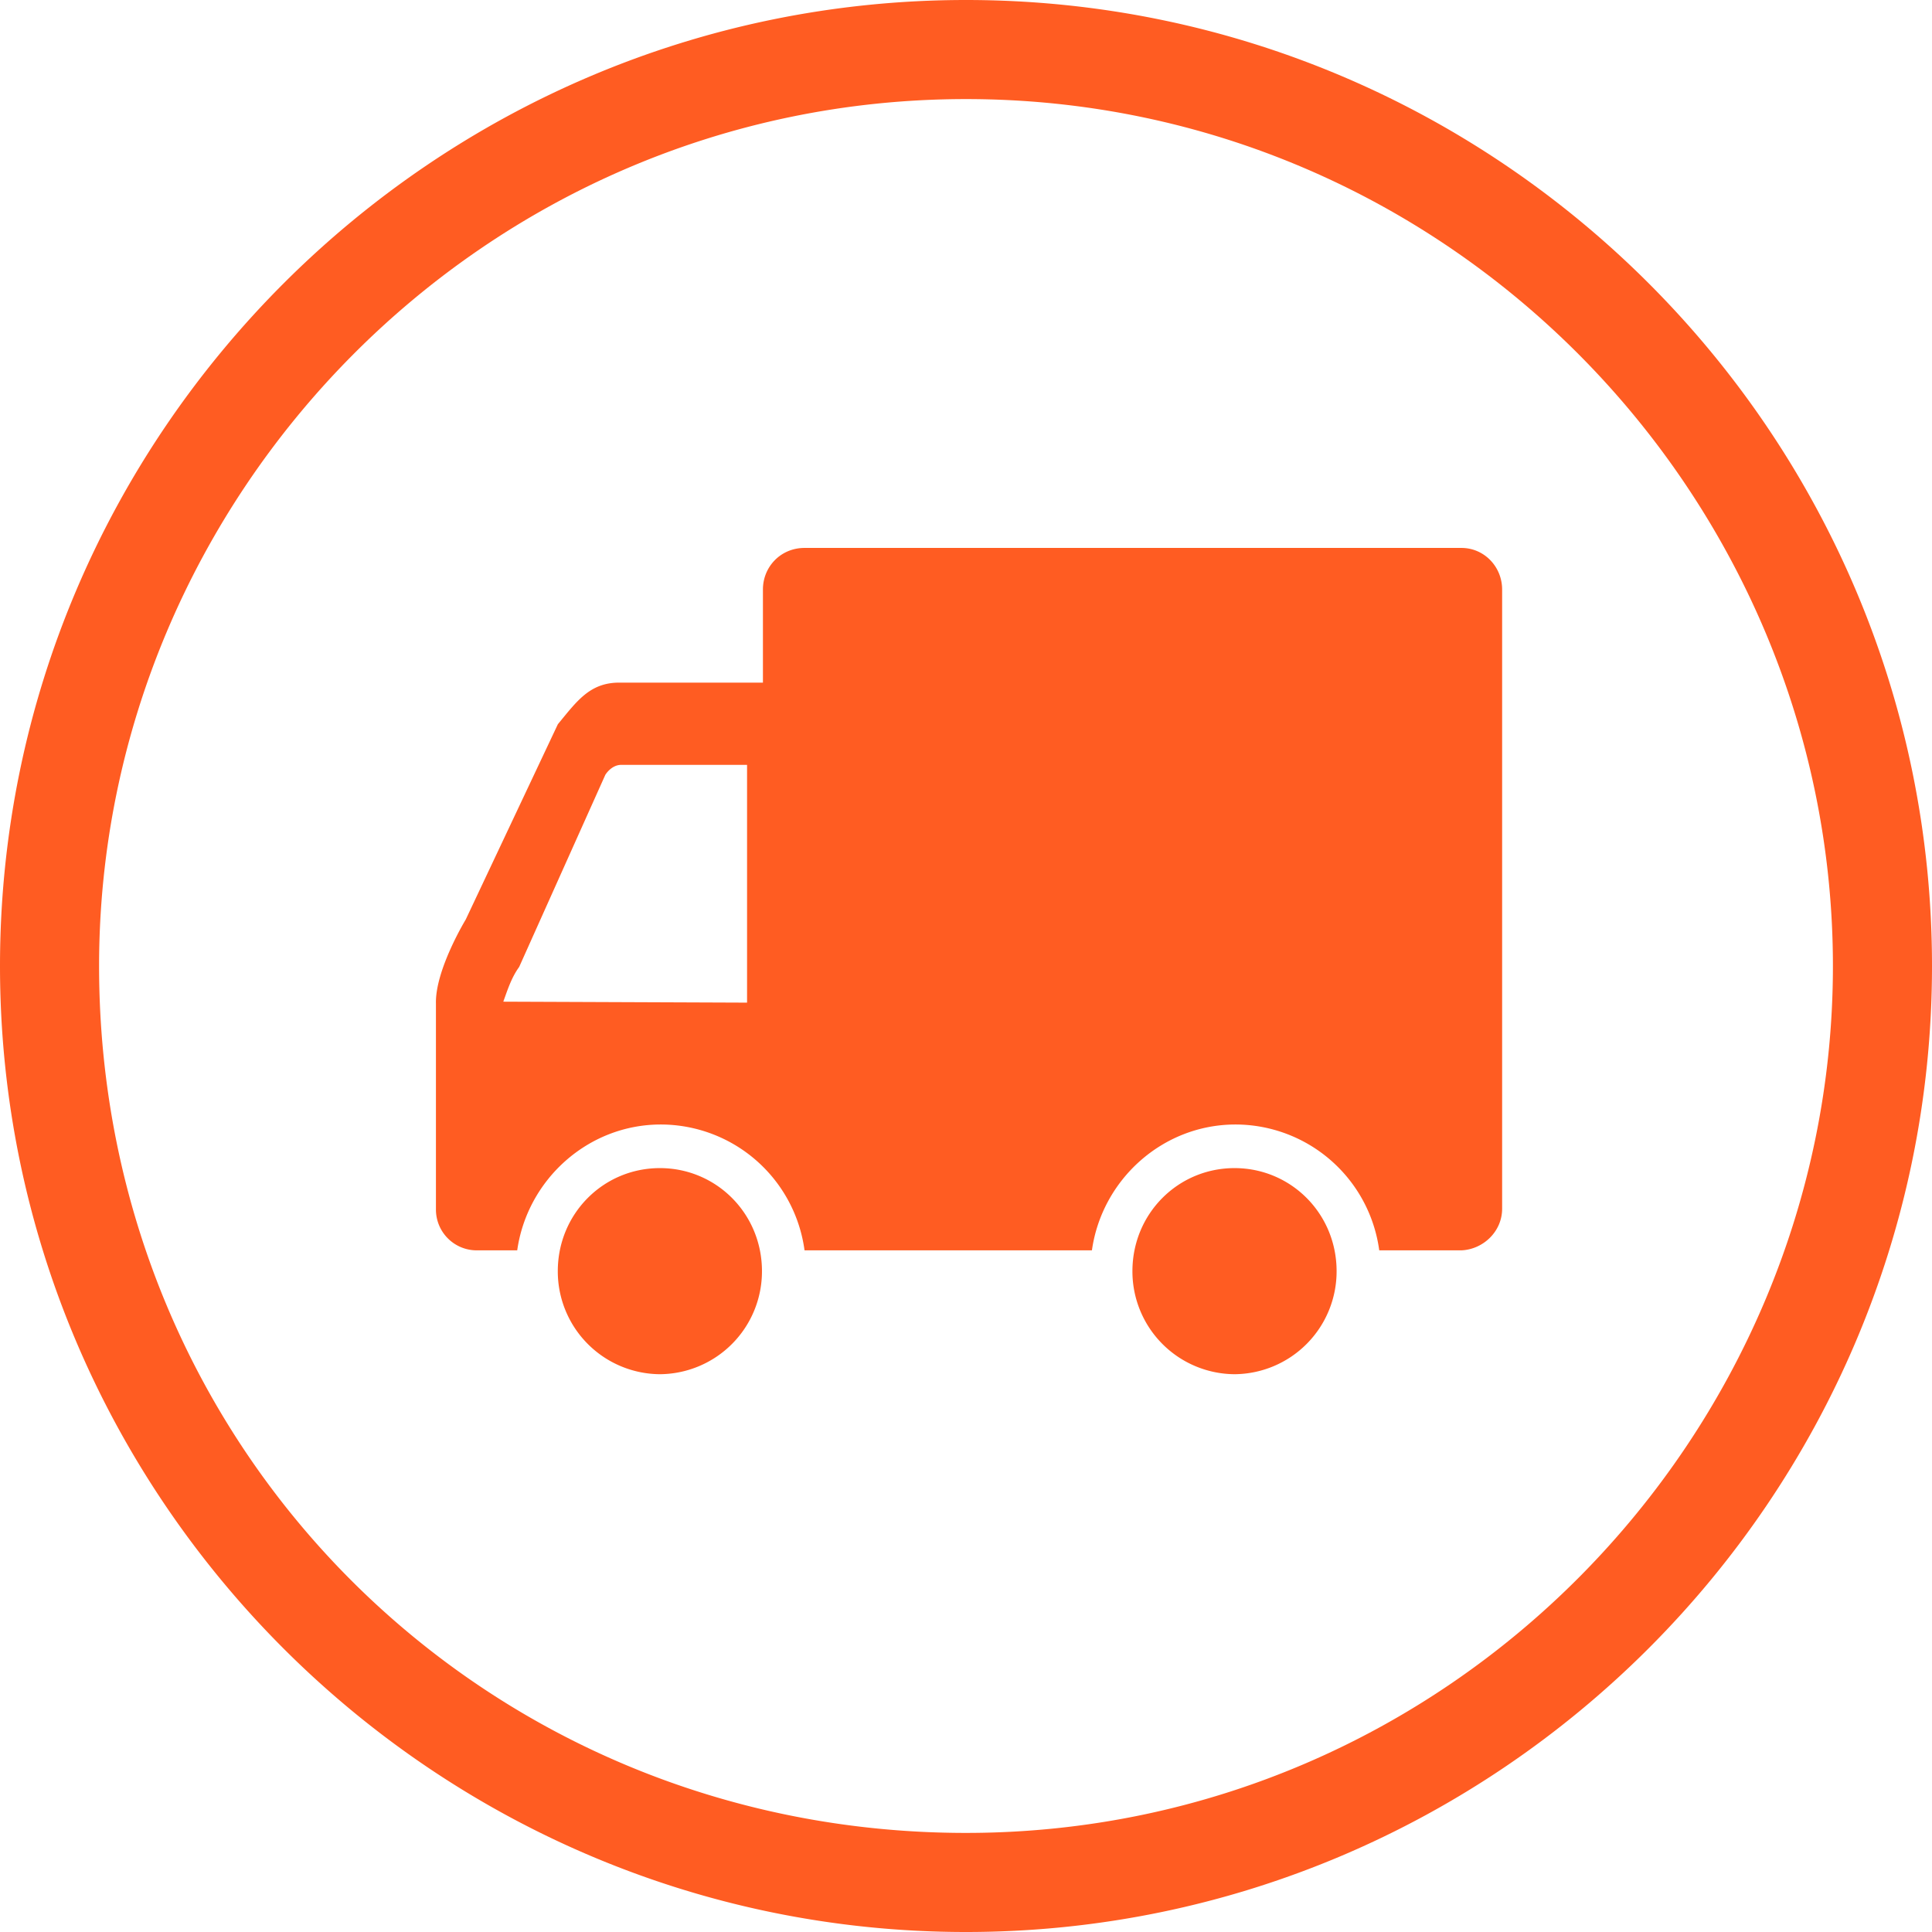 <?xml version="1.0" standalone="no"?><!DOCTYPE svg PUBLIC "-//W3C//DTD SVG 1.1//EN" "http://www.w3.org/Graphics/SVG/1.1/DTD/svg11.dtd"><svg t="1723014367882" class="icon" viewBox="0 0 1024 1024" version="1.1" xmlns="http://www.w3.org/2000/svg" p-id="25773" width="26" height="26" xmlns:xlink="http://www.w3.org/1999/xlink"><path d="M512 0c282.514 0 512 230.034 512 512s-230.034 512-512 512S0 793.966 0 512 230.034 0 512 0z m0 52.517C256.256 52.517 52.517 262.546 52.517 512c0 256.256 203.739 459.483 459.483 459.483S971.483 761.454 971.483 512c0-249.417-203.739-459.483-459.483-459.483z m142.299 566.601c29.952 0 54.126 24.137 54.126 54.638a54.491 54.491 0 0 1-54.126 54.601 54.491 54.491 0 0 1-54.089-54.601c0-30.464 24.137-54.638 54.126-54.638z m-304.567 0c29.952 0 54.126 24.137 54.126 54.638a54.491 54.491 0 0 1-54.126 54.601 54.491 54.491 0 0 1-54.089-54.601c0-30.464 24.137-54.638 54.126-54.638zM774.583 290.414c12.069 0 21.577 9.947 21.577 22.053v328.192c0 12.069-10.021 21.541-21.577 22.053h-43.557a76.983 76.983 0 0 0-76.142-66.706c-38.875 0-70.912 29.44-76.142 66.706h-152.32a76.983 76.983 0 0 0-76.142-66.706c-38.839 0-70.875 29.44-76.142 66.706h-21.504a21.614 21.614 0 0 1-21.577-21.541v-109.202c-0.475-17.883 15.799-44.617 15.799-44.617l48.823-103.497c9.984-12.069 16.823-22.053 32.549-22.053h76.142v-49.371c0-12.069 9.472-22.016 22.053-22.016h348.16z m-378.587 114.981H329.253c-5.266 0-8.411 5.266-8.411 5.266l-45.678 101.851c-4.206 5.778-6.29 12.617-8.411 18.395l129.207 0.512v-126.025z" p-id="25774" fill="#FF5C22"></path></svg>